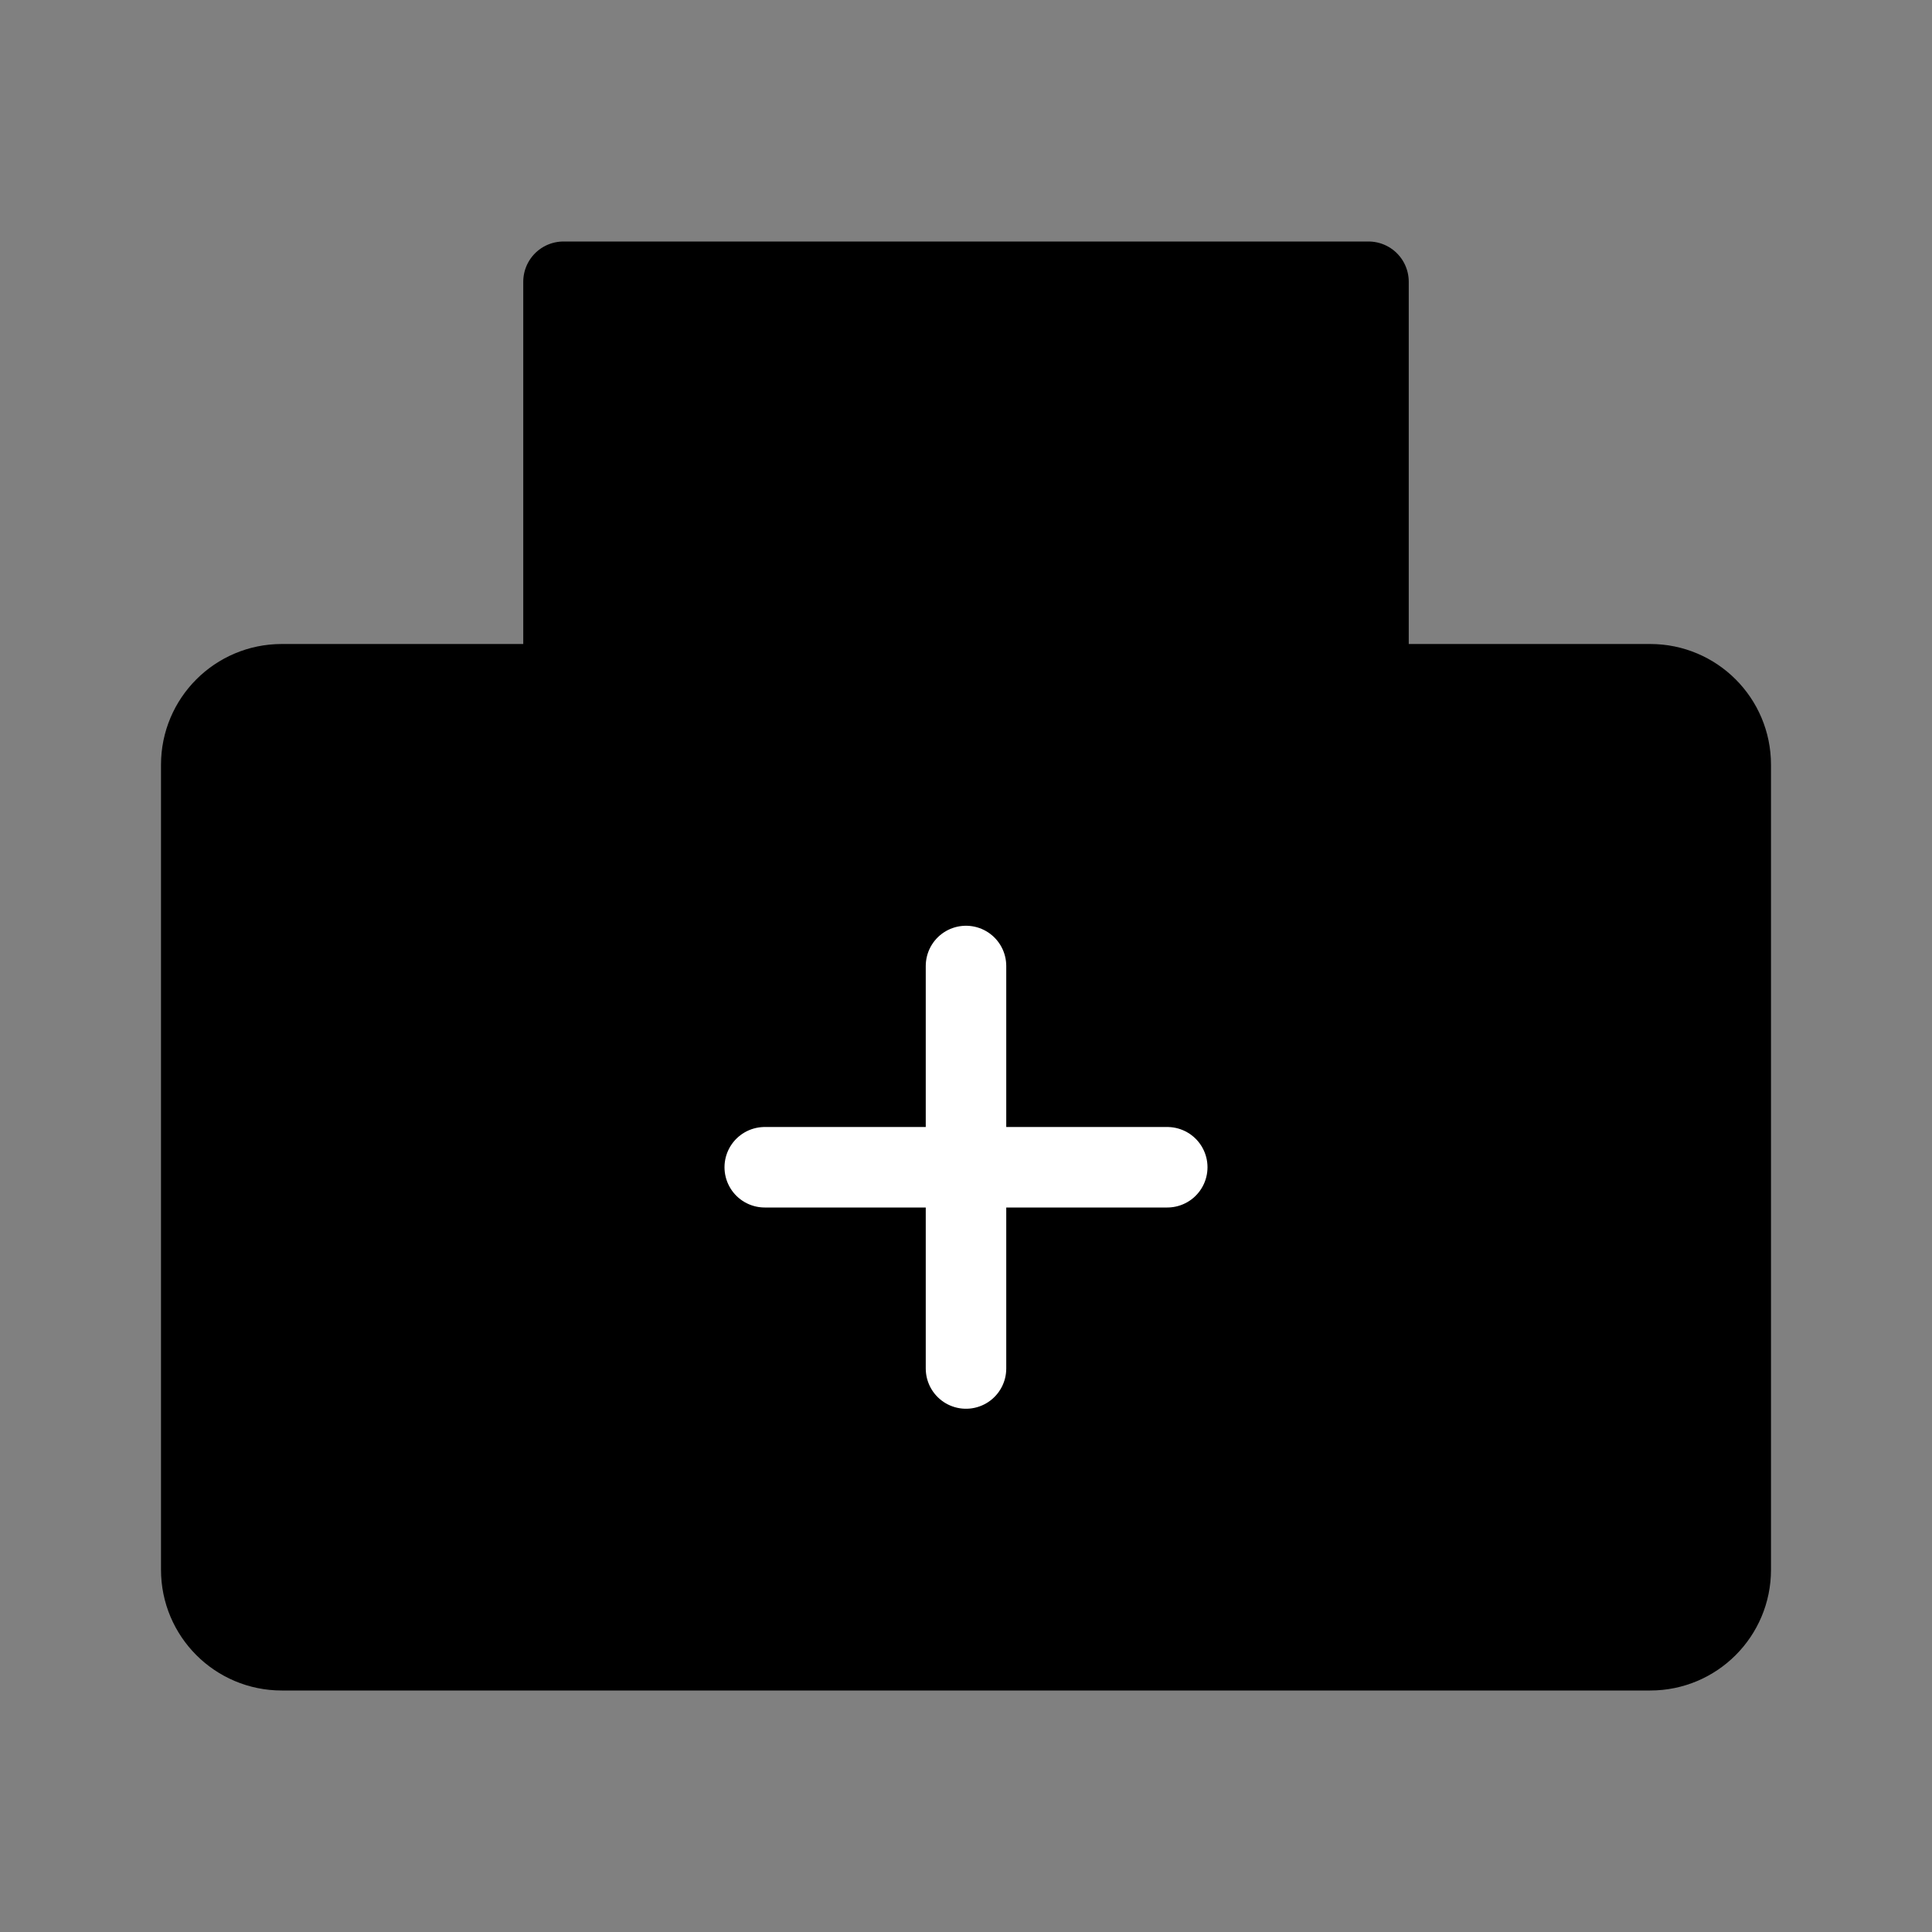 <svg viewBox="0 0 48 48" fill="none" xmlns="http://www.w3.org/2000/svg"><rect x="0" y="0" width="48" height="48" fill="#808080" stroke="none"/><path d="M41 17H7C5.895 17 5 17.895 5 19L5 39C5 40.105 5.895 41 7 41H41C42.105 41 43 40.105 43 39V19C43 17.895 42.105 17 41 17Z" fill="currentColor" stroke="currentColor" stroke-width="2" stroke-linejoin="round"/><path d="M34 7H14L14 17H34V7Z" fill="currentColor" stroke="currentColor" stroke-width="2" stroke-linejoin="round"/><path d="M19 29H29" stroke="#fff" stroke-width="2" stroke-linecap="round"/><path d="M24 24V34" stroke="#fff" stroke-width="2" stroke-linecap="round"/></svg>